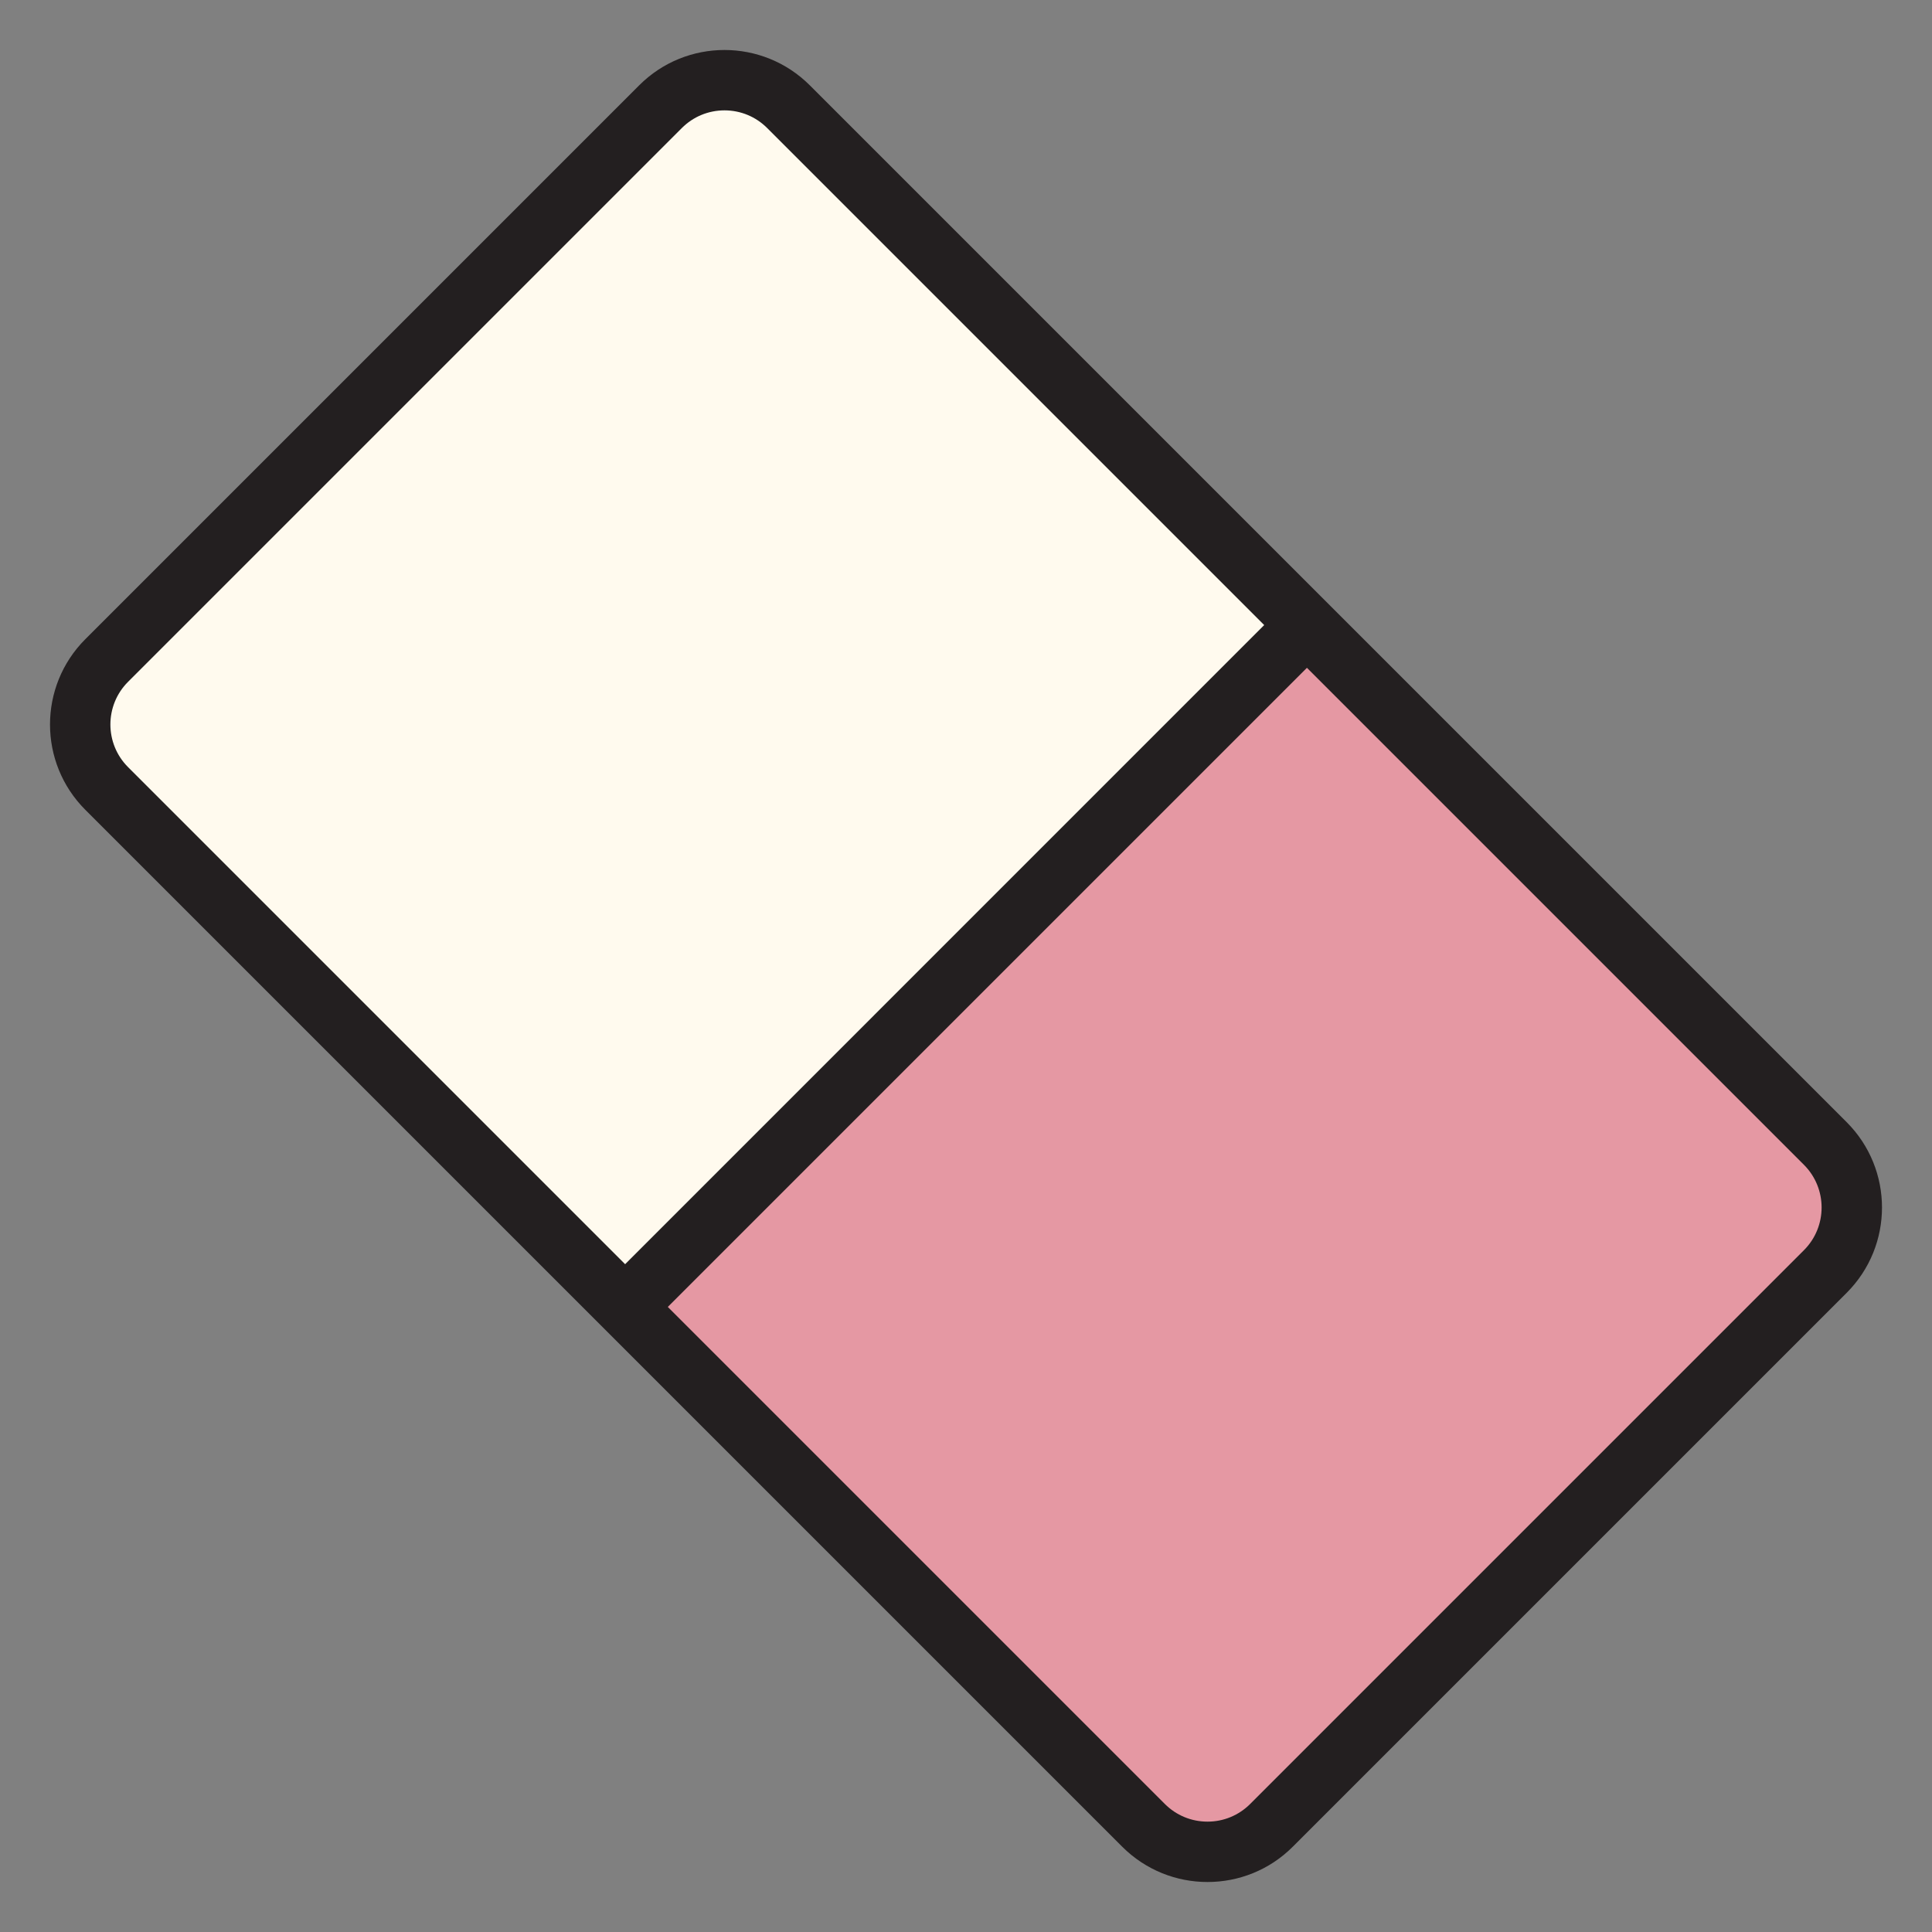 <?xml version="1.0" encoding="utf-8"?>
<!-- Uploaded to: SVG Repo, www.svgrepo.com, Generator: SVG Repo Mixer Tools -->
<svg version="1.1" id="Uploaded to svgrepo.com" xmlns="http://www.w3.org/2000/svg" xmlns:xlink="http://www.w3.org/1999/xlink" 
	 width="800px" height="800px" viewBox="0 0 32 32" xml:space="preserve">
<rect x="0" y="0" width="32" height="32" fill="#808080" stroke="none"/>
<style type="text/css">
	.avocado_een{fill:#231F20;}
	.avocado_zes{fill:#FFFAEE;}
	.avocado_zestien{fill:#E598A3;}
	.st0{fill:#E0A838;}
	.st1{fill:#EAD13F;}
	.st2{fill:#788287;}
	.st3{fill:#DBD2C1;}
	.st4{fill:#3D3935;}
	.st5{fill:#6F9B45;}
	.st6{fill:#CC4121;}
	.st7{fill:#D36781;}
	.st8{fill:#8D3E93;}
	.st9{fill:#BF63C1;}
	.st10{fill:#A3AEB5;}
	.st11{fill:#AF9480;}
	.st12{fill:#716558;}
	.st13{fill:#0E608E;}
	.st14{fill:#248EBC;}
	.st15{fill:#D1712A;}
	.st16{fill:#C3CC6A;}
</style>
<g>
	<path class="avocado_zes" d="M1.765,13.055l8.592,8.592l11.293-11.293l-8.592-8.592c-0.585-0.585-1.536-0.585-2.121,0
		l-9.172,9.172C1.18,11.519,1.18,12.47,1.765,13.055z"/>
	<g>
		<path class="avocado_zestien" d="M30.232,18.939l-8.592-8.592L10.348,21.641l8.592,8.592c0.585,0.585,1.536,0.585,2.121,0
			l9.172-9.172C30.817,20.476,30.817,19.524,30.232,18.939z"/>
	</g>
	<path class="avocado_een" d="M30.586,18.586L13.414,1.414C13.024,1.024,12.512,0.828,12,0.828s-1.024,0.195-1.414,0.586
		l-9.172,9.172c-0.781,0.781-0.781,2.047,0,2.828l17.172,17.172c0.391,0.391,0.902,0.586,1.414,0.586s1.024-0.195,1.414-0.586
		l9.172-9.172C31.367,20.633,31.367,19.367,30.586,18.586z M2.121,11.293l9.172-9.172c0.189-0.189,0.44-0.293,0.707-0.293
		s0.518,0.104,0.707,0.293l8.232,8.232L10.354,20.939l-8.232-8.232C1.731,12.317,1.731,11.683,2.121,11.293z M29.879,20.707
		l-9.172,9.172c-0.189,0.189-0.44,0.293-0.707,0.293s-0.518-0.104-0.707-0.293l-8.232-8.232l10.586-10.586l8.232,8.232
		C30.269,19.683,30.269,20.317,29.879,20.707z"/>
</g>
</svg>